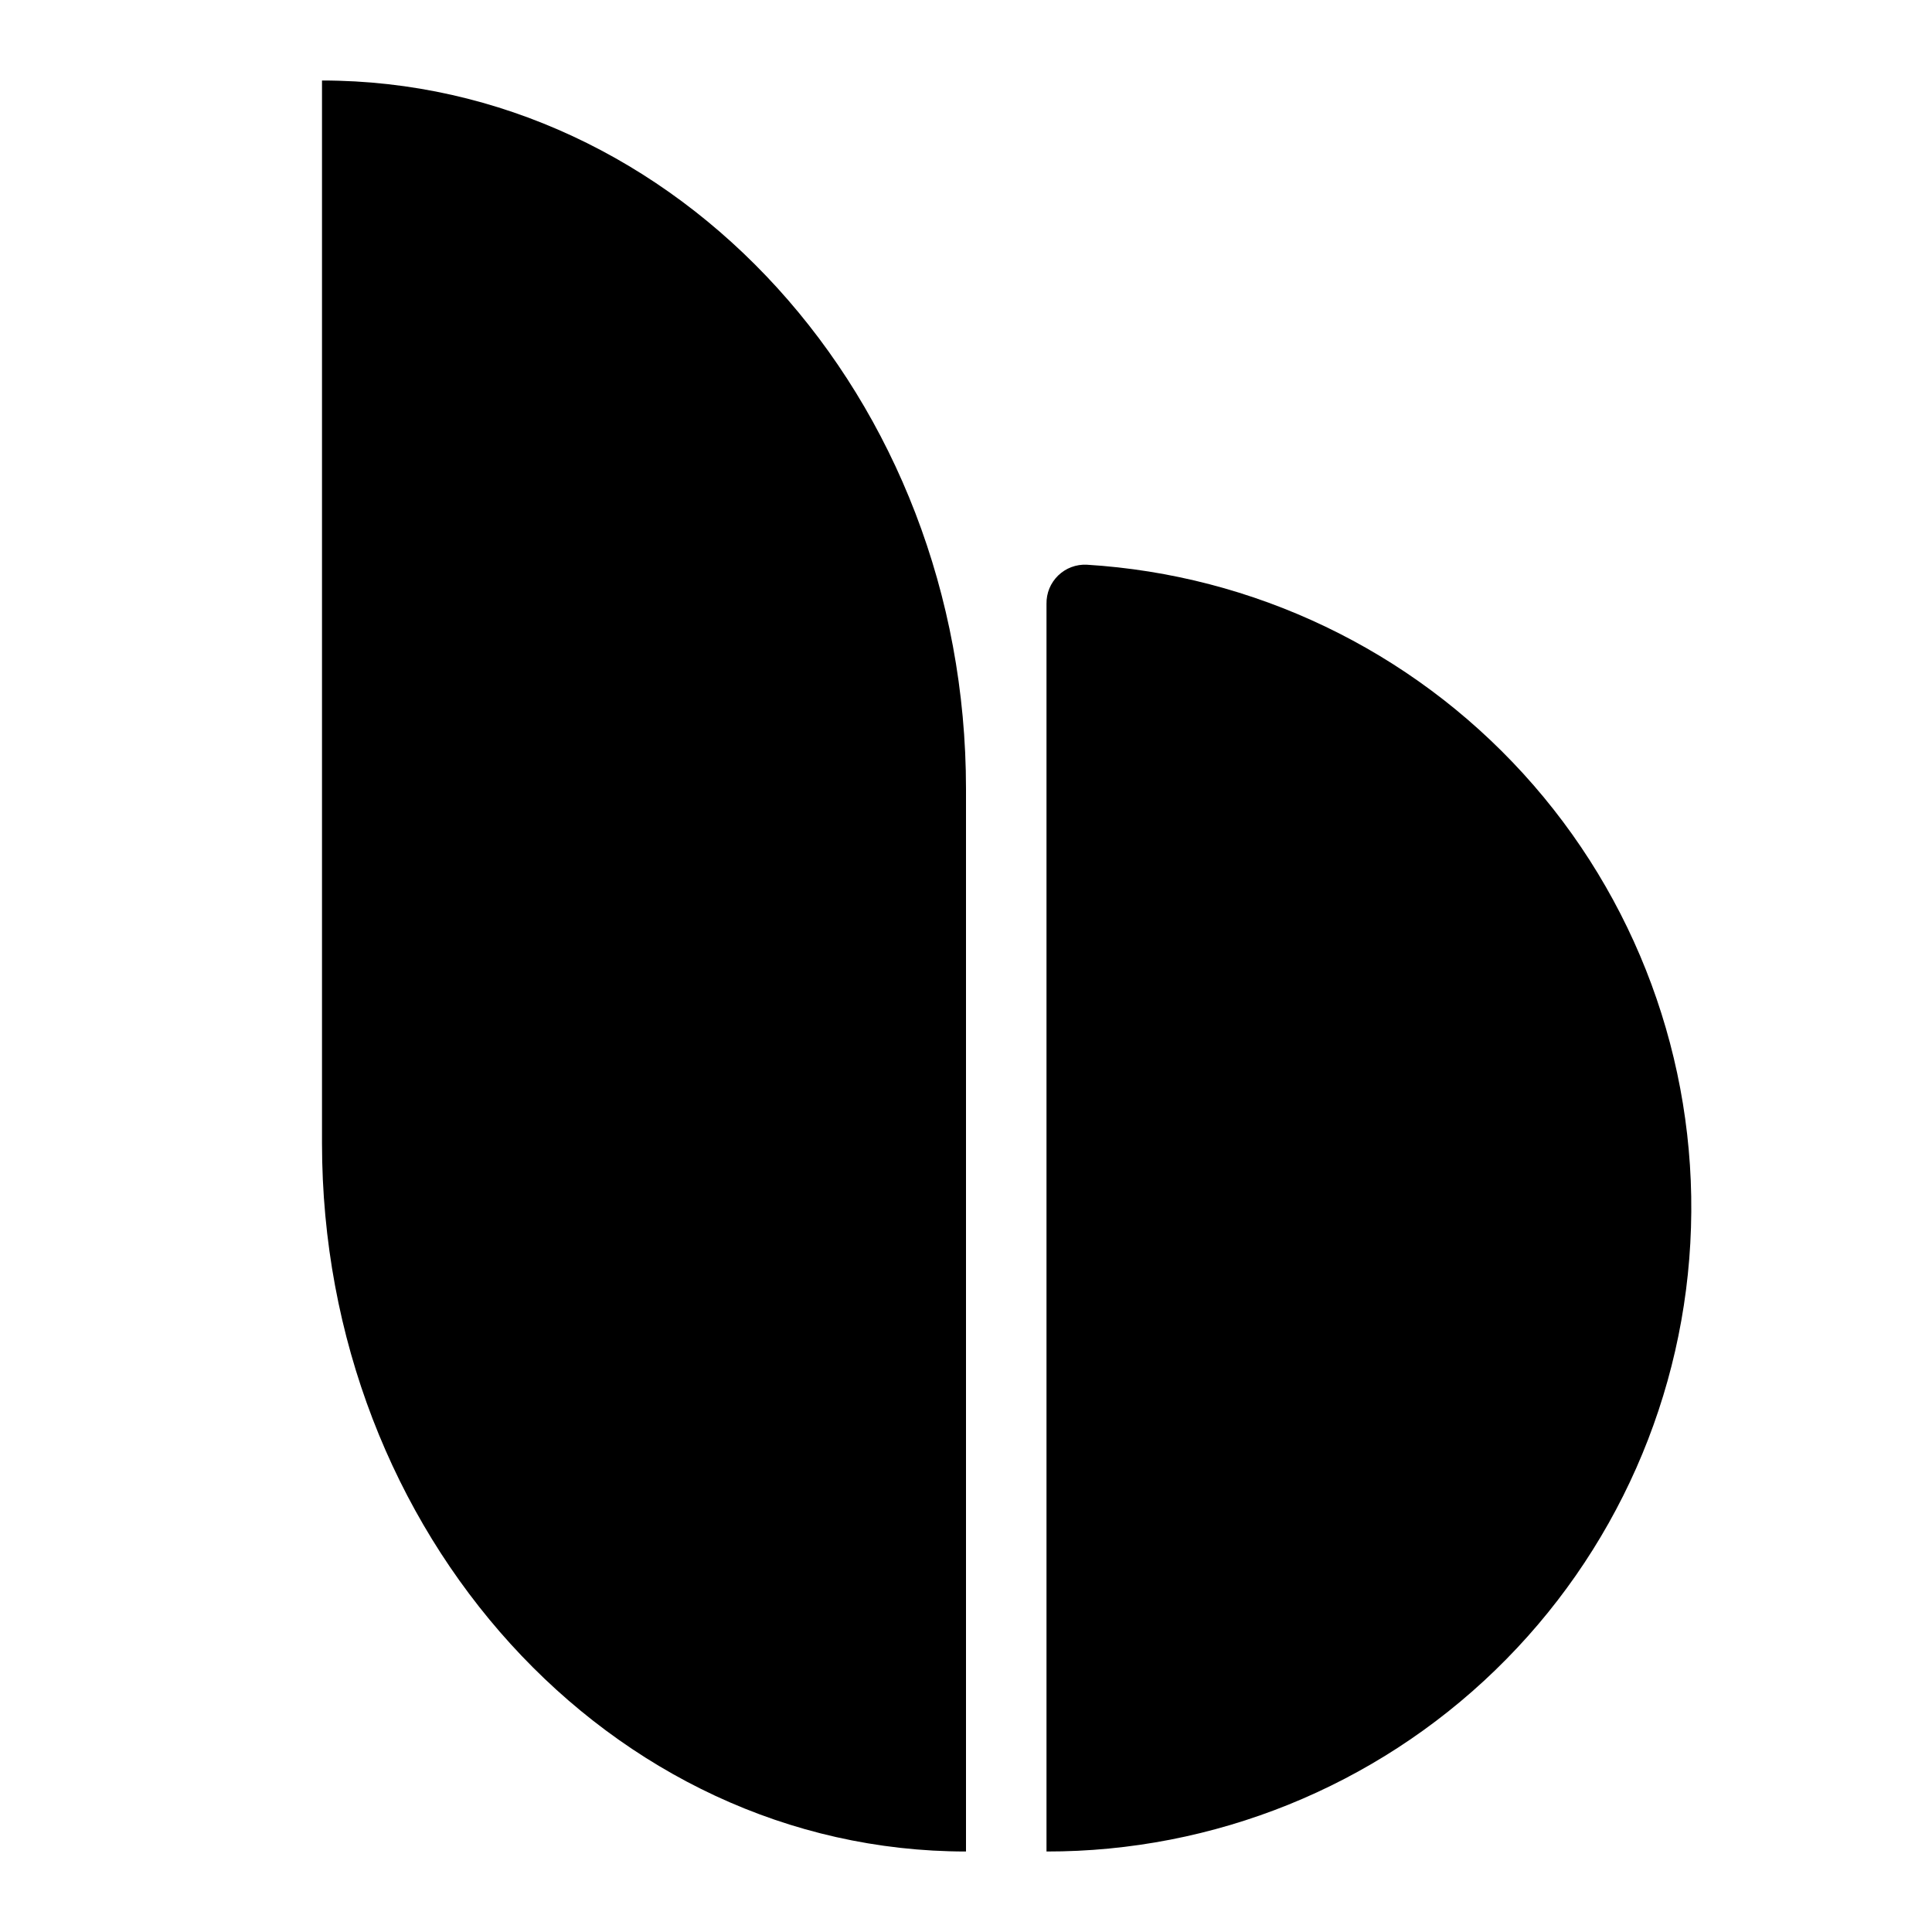 <svg width="24" height="24" viewBox="0 0 24 24" fill="none" xmlns="http://www.w3.org/2000/svg">
<path d="M13.5 7.015C13.435 7.012 13.37 7.022 13.309 7.045C13.247 7.068 13.192 7.104 13.145 7.149C13.098 7.195 13.061 7.249 13.036 7.309C13.011 7.37 12.999 7.435 13 7.5V23C15.08 23.003 17.08 22.195 18.574 20.748C20.069 19.301 20.942 17.329 21.006 15.25C21.072 13.171 20.324 11.148 18.923 9.611C17.521 8.073 15.576 7.142 13.5 7.015ZM12 9.8V23C7.582 23 4 19.06 4 14.2V1C8.418 1 12 4.94 12 9.8Z" fill="black"/>
</svg>

